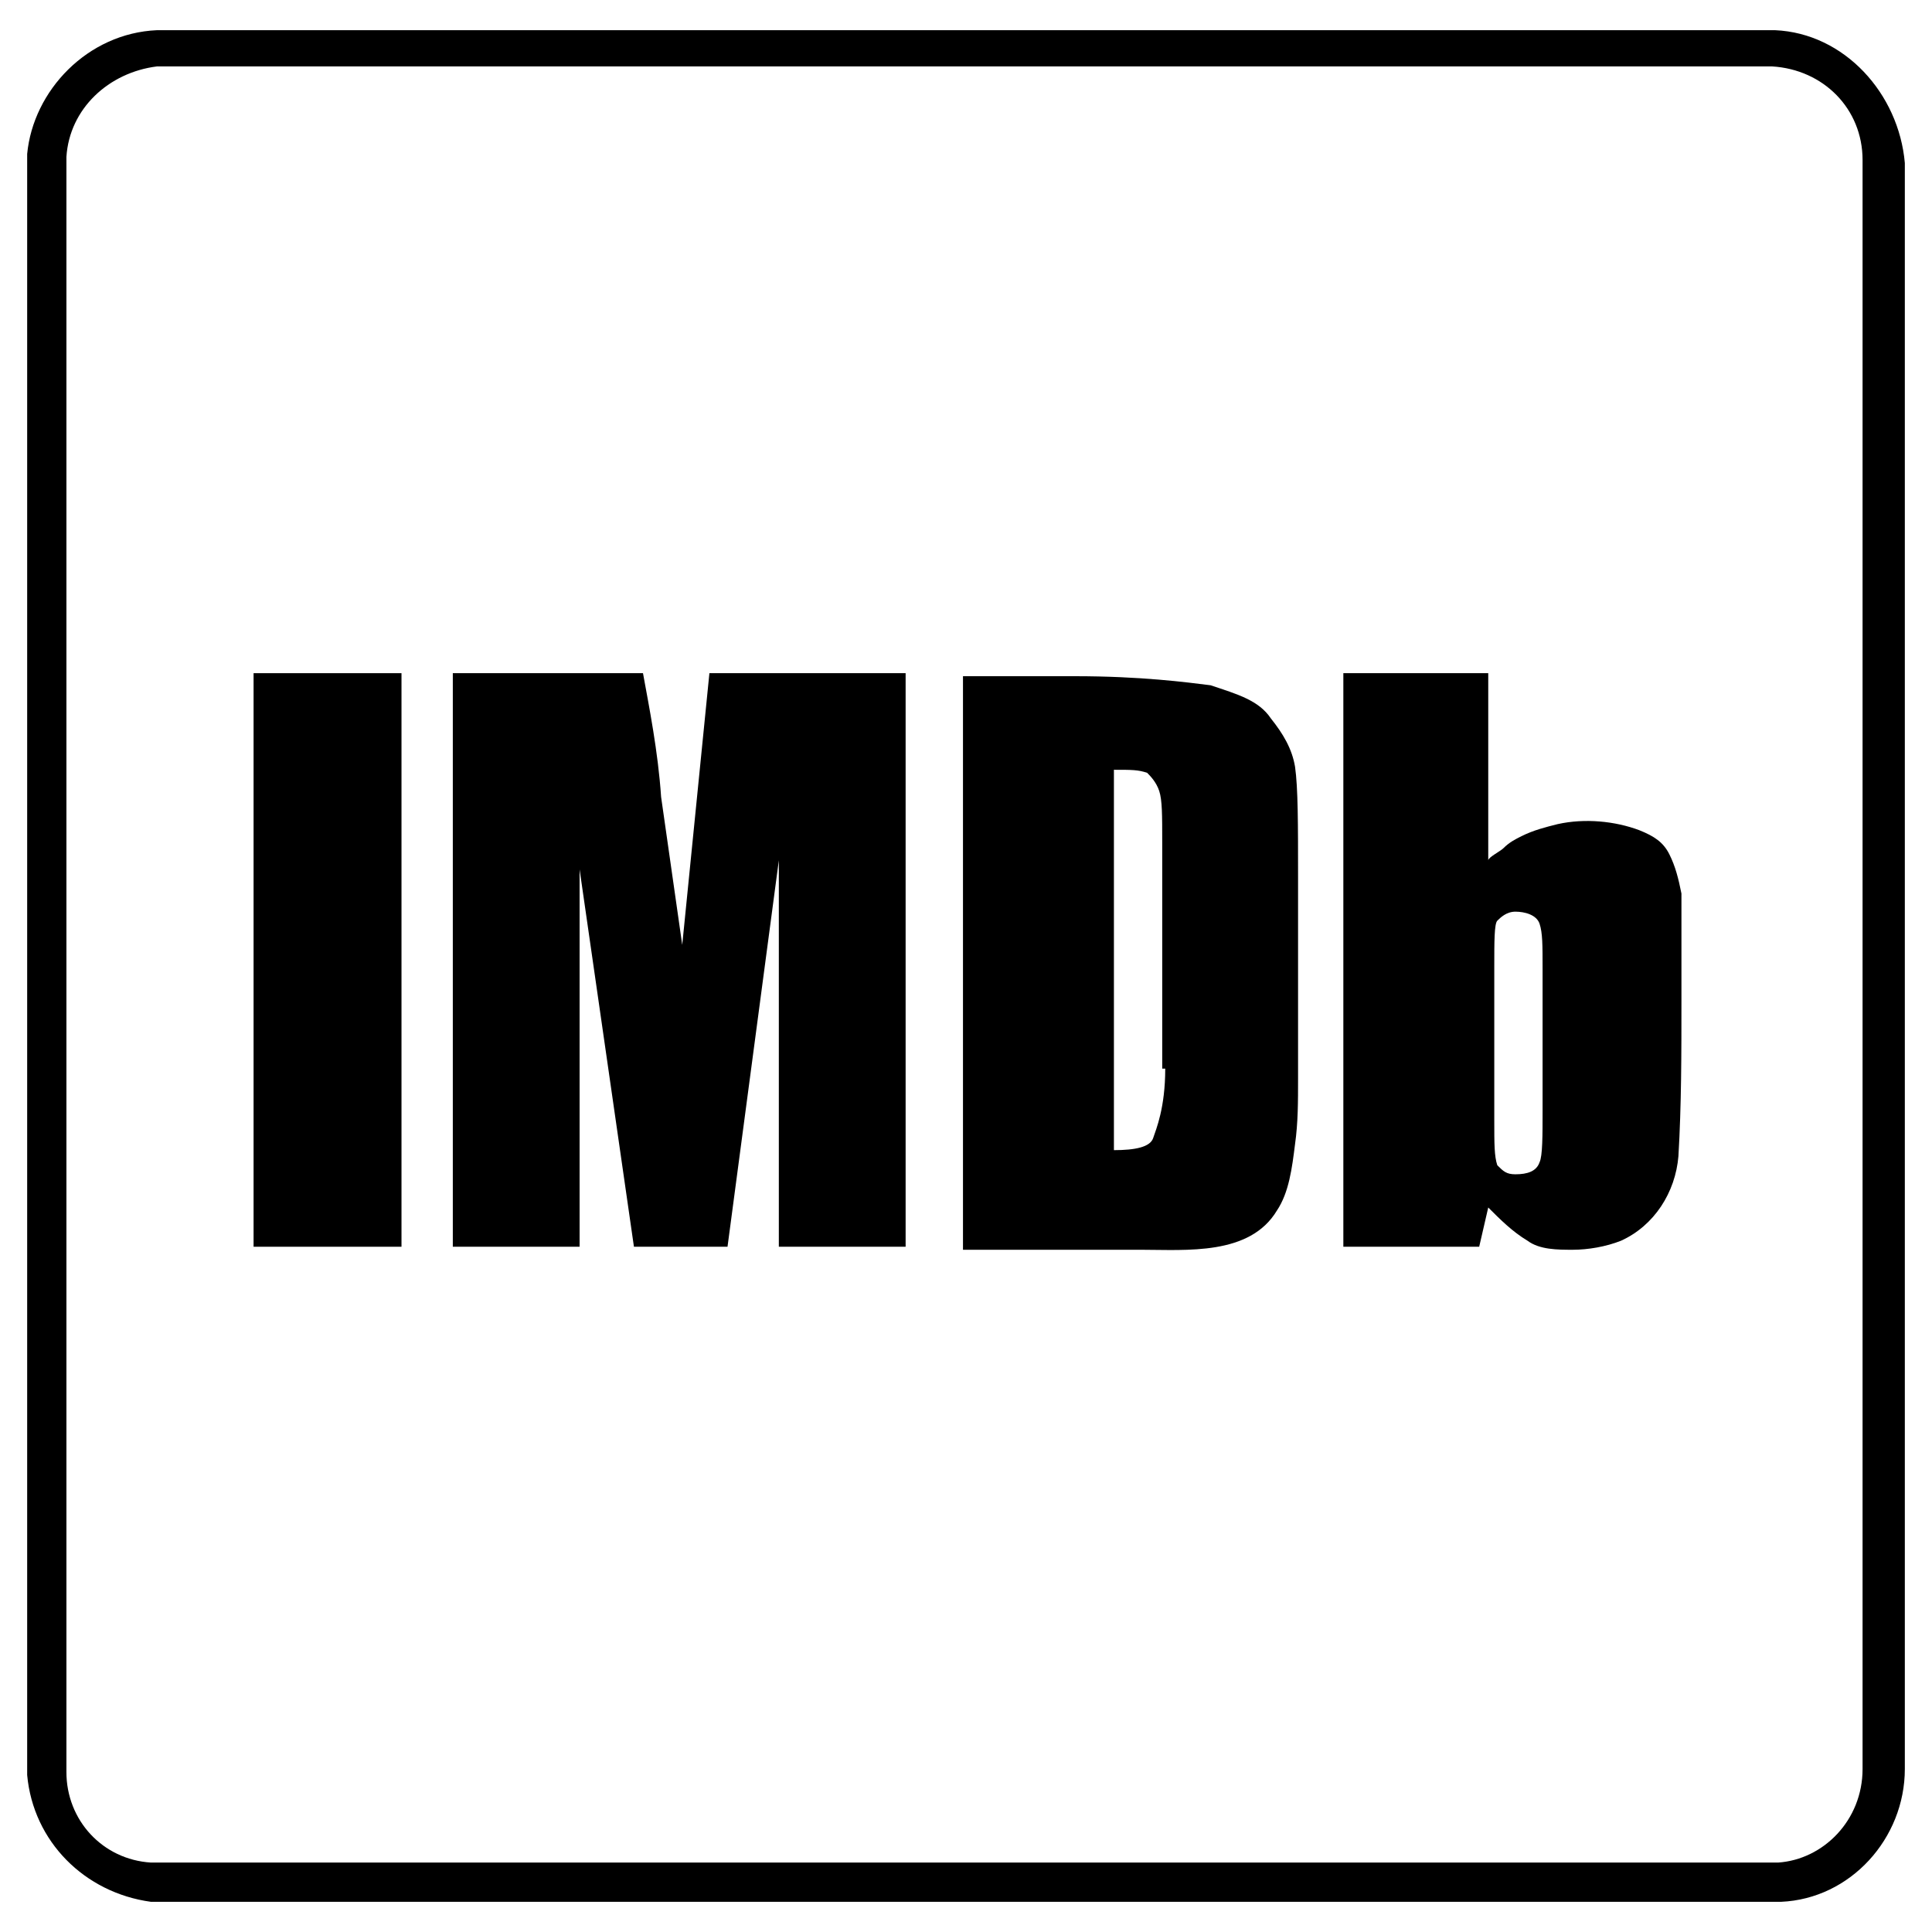 <?xml version="1.0" encoding="utf-8"?>
<!-- Generator: Adobe Illustrator 22.0.1, SVG Export Plug-In . SVG Version: 6.00 Build 0)  -->
<svg version="1.1" id="lni_lni-imdb" xmlns="http://www.w3.org/2000/svg" xmlns:xlink="http://www.w3.org/1999/xlink" x="0px"
	 y="0px" viewBox="0 0 64 64" style="enable-background:new 0 0 64 64;" xml:space="preserve">
<g>
	<path d="M58.8,1L58.8,1H5.2C2.9,1.1,1.1,3,0.9,5.1v53.7C1.1,61,2.8,62.7,5,63h0.1h53.7H59c2.3-0.1,4.1-2.1,4.1-4.4V5.4
		C62.9,3.1,61.1,1.1,58.8,1z M61.7,58.6c0,1.7-1.3,3-2.8,3.1H5c-1.6-0.1-2.8-1.4-2.8-3V5.2c0.1-1.6,1.4-2.8,3-3h53.5
		c1.7,0.1,3,1.4,3,3.1V58.6z"/>
	<rect x="8.4" y="22.3" width="4.9" height="19"/>
	<path d="M22.6,31.3l-0.7-4.9c-0.1-1.5-0.4-3-0.6-4.1H15v19h4.2V28.8l1.8,12.5h3.1l1.7-12.8v12.8h4.2v-19h-6.5L22.6,31.3z"/>
	<path d="M42.1,23.8c-0.4-0.6-1.1-0.8-2-1.1c-0.8-0.1-2.3-0.3-4.5-0.3h-3.7v19c0,0,5.9,0,5.9,0c1.5,0,3.6,0.2,4.5-1.3
		c0.4-0.6,0.5-1.4,0.6-2.2c0.1-0.7,0.1-1.4,0.1-2.2c0,0,0-6.6,0-6.6c0-1.8,0-3-0.1-3.7C42.8,24.8,42.5,24.3,42.1,23.8z M38.6,35.4
		c0,1.3-0.3,2-0.4,2.3c-0.1,0.3-0.6,0.4-1.3,0.4V25.5c0.6,0,0.8,0,1.1,0.1c0.1,0.1,0.3,0.3,0.4,0.6c0.1,0.3,0.1,0.8,0.1,1.7V35.4
		L38.6,35.4z"/>
	<path d="M55.3,28.3c-0.2-0.4-0.5-0.6-1-0.8c-0.8-0.3-1.8-0.4-2.7-0.2c-0.4,0.1-0.8,0.2-1.2,0.4c-0.2,0.1-0.4,0.2-0.6,0.4
		c-0.1,0.1-0.5,0.3-0.5,0.4c0,0,0-6.2,0-6.2h-4.8v19H49l0.3-1.3c0.4,0.4,0.8,0.8,1.3,1.1c0.4,0.3,1,0.3,1.5,0.3
		c0.5,0,1.1-0.1,1.6-0.3c1.1-0.5,1.8-1.6,1.9-2.8c0.1-1.7,0.1-3.4,0.1-5.2c0-1.2,0-2.4,0-3.5C55.6,29.1,55.5,28.7,55.3,28.3z
		 M51.1,36.8c0,0.8,0,1.5-0.1,1.7c-0.1,0.3-0.4,0.4-0.8,0.4c-0.3,0-0.4-0.1-0.6-0.3c-0.1-0.3-0.1-0.7-0.1-1.5V32
		c0-0.8,0-1.4,0.1-1.5s0.3-0.3,0.6-0.3c0.3,0,0.7,0.1,0.8,0.4c0.1,0.3,0.1,0.7,0.1,1.5V36.8z"/>
</g>
</svg>
